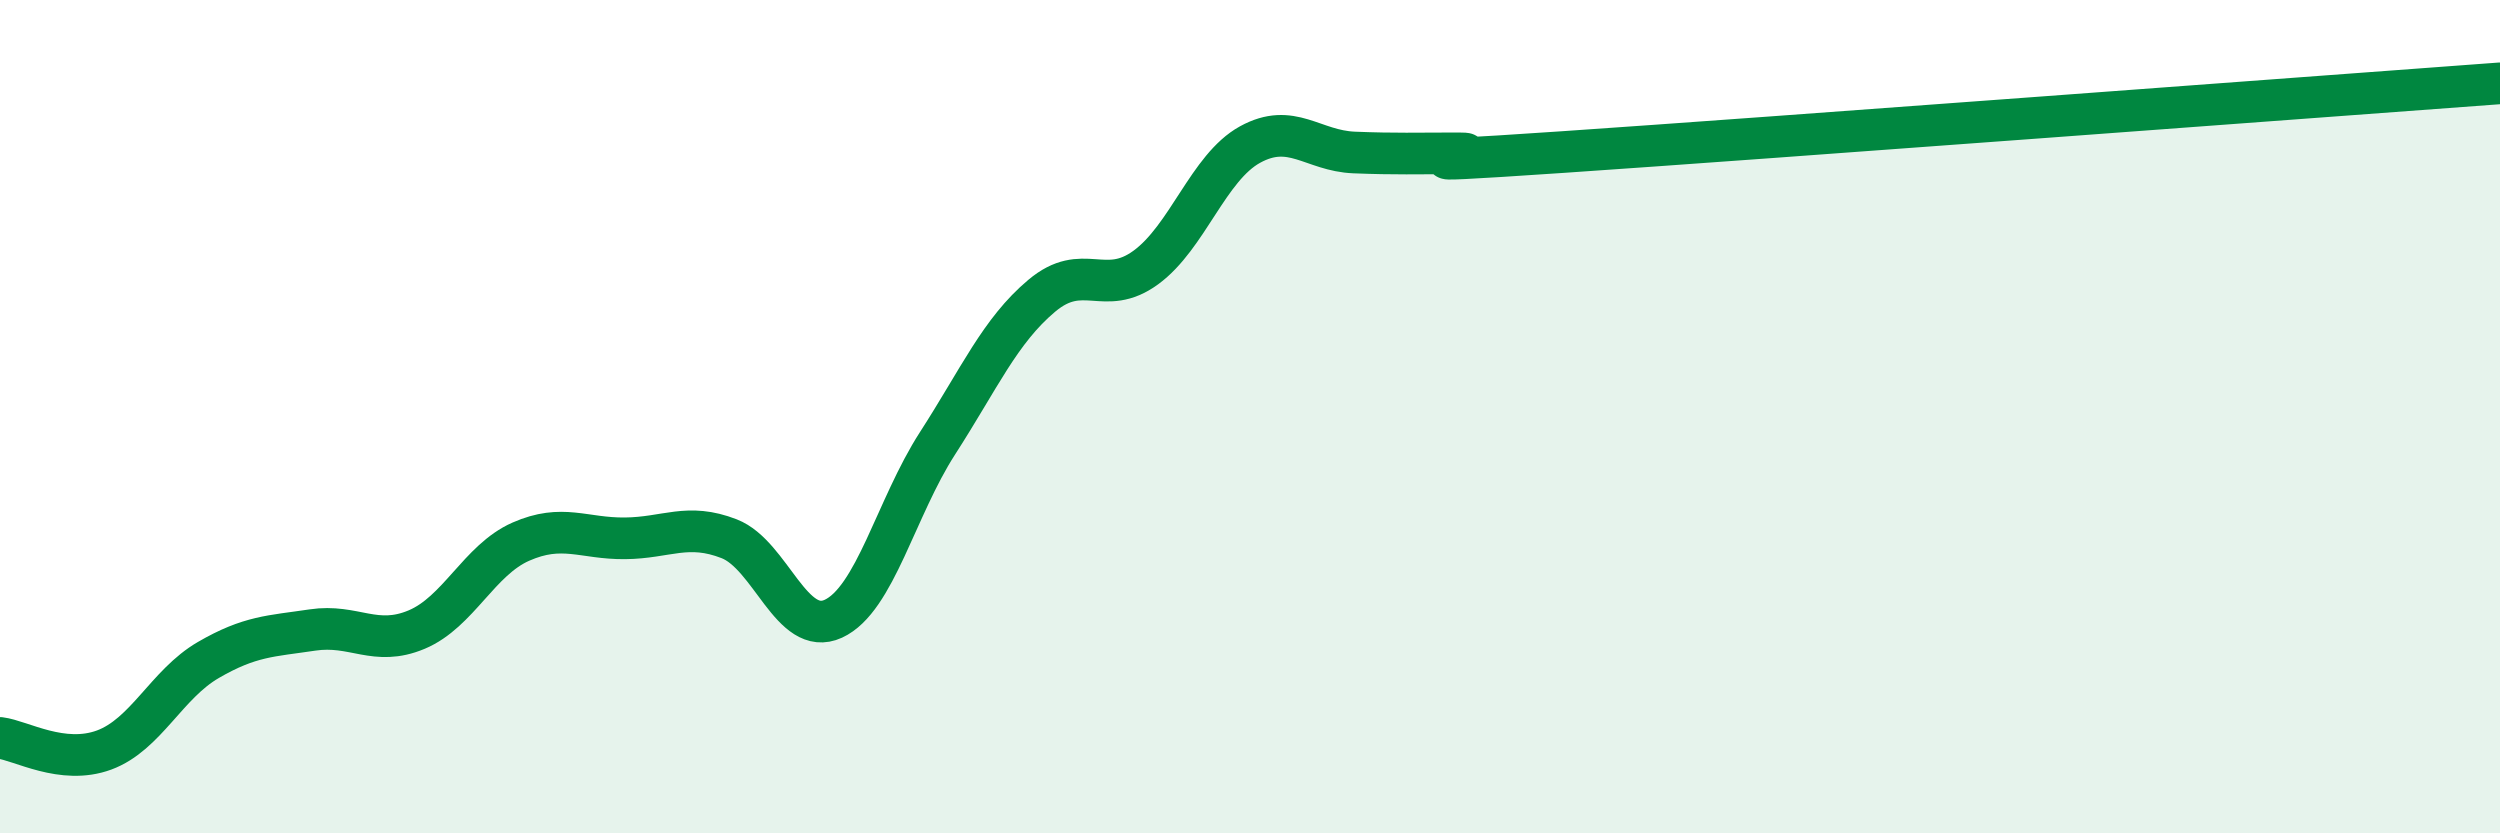 
    <svg width="60" height="20" viewBox="0 0 60 20" xmlns="http://www.w3.org/2000/svg">
      <path
        d="M 0,17.71 C 0.5,17.77 1.5,18.37 2.5,18 C 3.5,17.63 4,16.42 5,15.84 C 6,15.26 6.5,15.27 7.5,15.12 C 8.5,14.97 9,15.53 10,15.11 C 11,14.69 11.5,13.44 12.5,13 C 13.5,12.56 14,12.93 15,12.92 C 16,12.91 16.5,12.54 17.5,12.93 C 18.5,13.32 19,15.31 20,14.85 C 21,14.39 21.5,12.19 22.5,10.64 C 23.5,9.09 24,7.94 25,7.1 C 26,6.26 26.5,7.15 27.5,6.42 C 28.5,5.69 29,4.02 30,3.47 C 31,2.92 31.5,3.62 32.5,3.66 C 33.5,3.7 34,3.68 35,3.68 C 36,3.68 32.5,3.99 37.5,3.65 C 42.5,3.31 55.5,2.33 60,2L60 20L0 20Z"
        fill="#008740"
        opacity="0.1"
        stroke-linecap="round"
        stroke-linejoin="round"
      />
      <path
        d="M 0,17.71 C 0.5,17.77 1.5,18.37 2.5,18 C 3.5,17.63 4,16.42 5,15.84 C 6,15.26 6.5,15.27 7.5,15.12 C 8.5,14.97 9,15.53 10,15.11 C 11,14.69 11.5,13.44 12.5,13 C 13.5,12.56 14,12.93 15,12.92 C 16,12.91 16.5,12.54 17.5,12.93 C 18.5,13.32 19,15.31 20,14.85 C 21,14.39 21.5,12.19 22.5,10.64 C 23.5,9.09 24,7.94 25,7.1 C 26,6.26 26.5,7.15 27.5,6.42 C 28.5,5.69 29,4.02 30,3.47 C 31,2.92 31.5,3.62 32.5,3.66 C 33.5,3.7 34,3.68 35,3.68 C 36,3.68 32.5,3.99 37.5,3.65 C 42.5,3.31 55.5,2.33 60,2"
        stroke="#008740"
        stroke-width="1"
        fill="none"
        stroke-linecap="round"
        stroke-linejoin="round"
      />
    </svg>
  